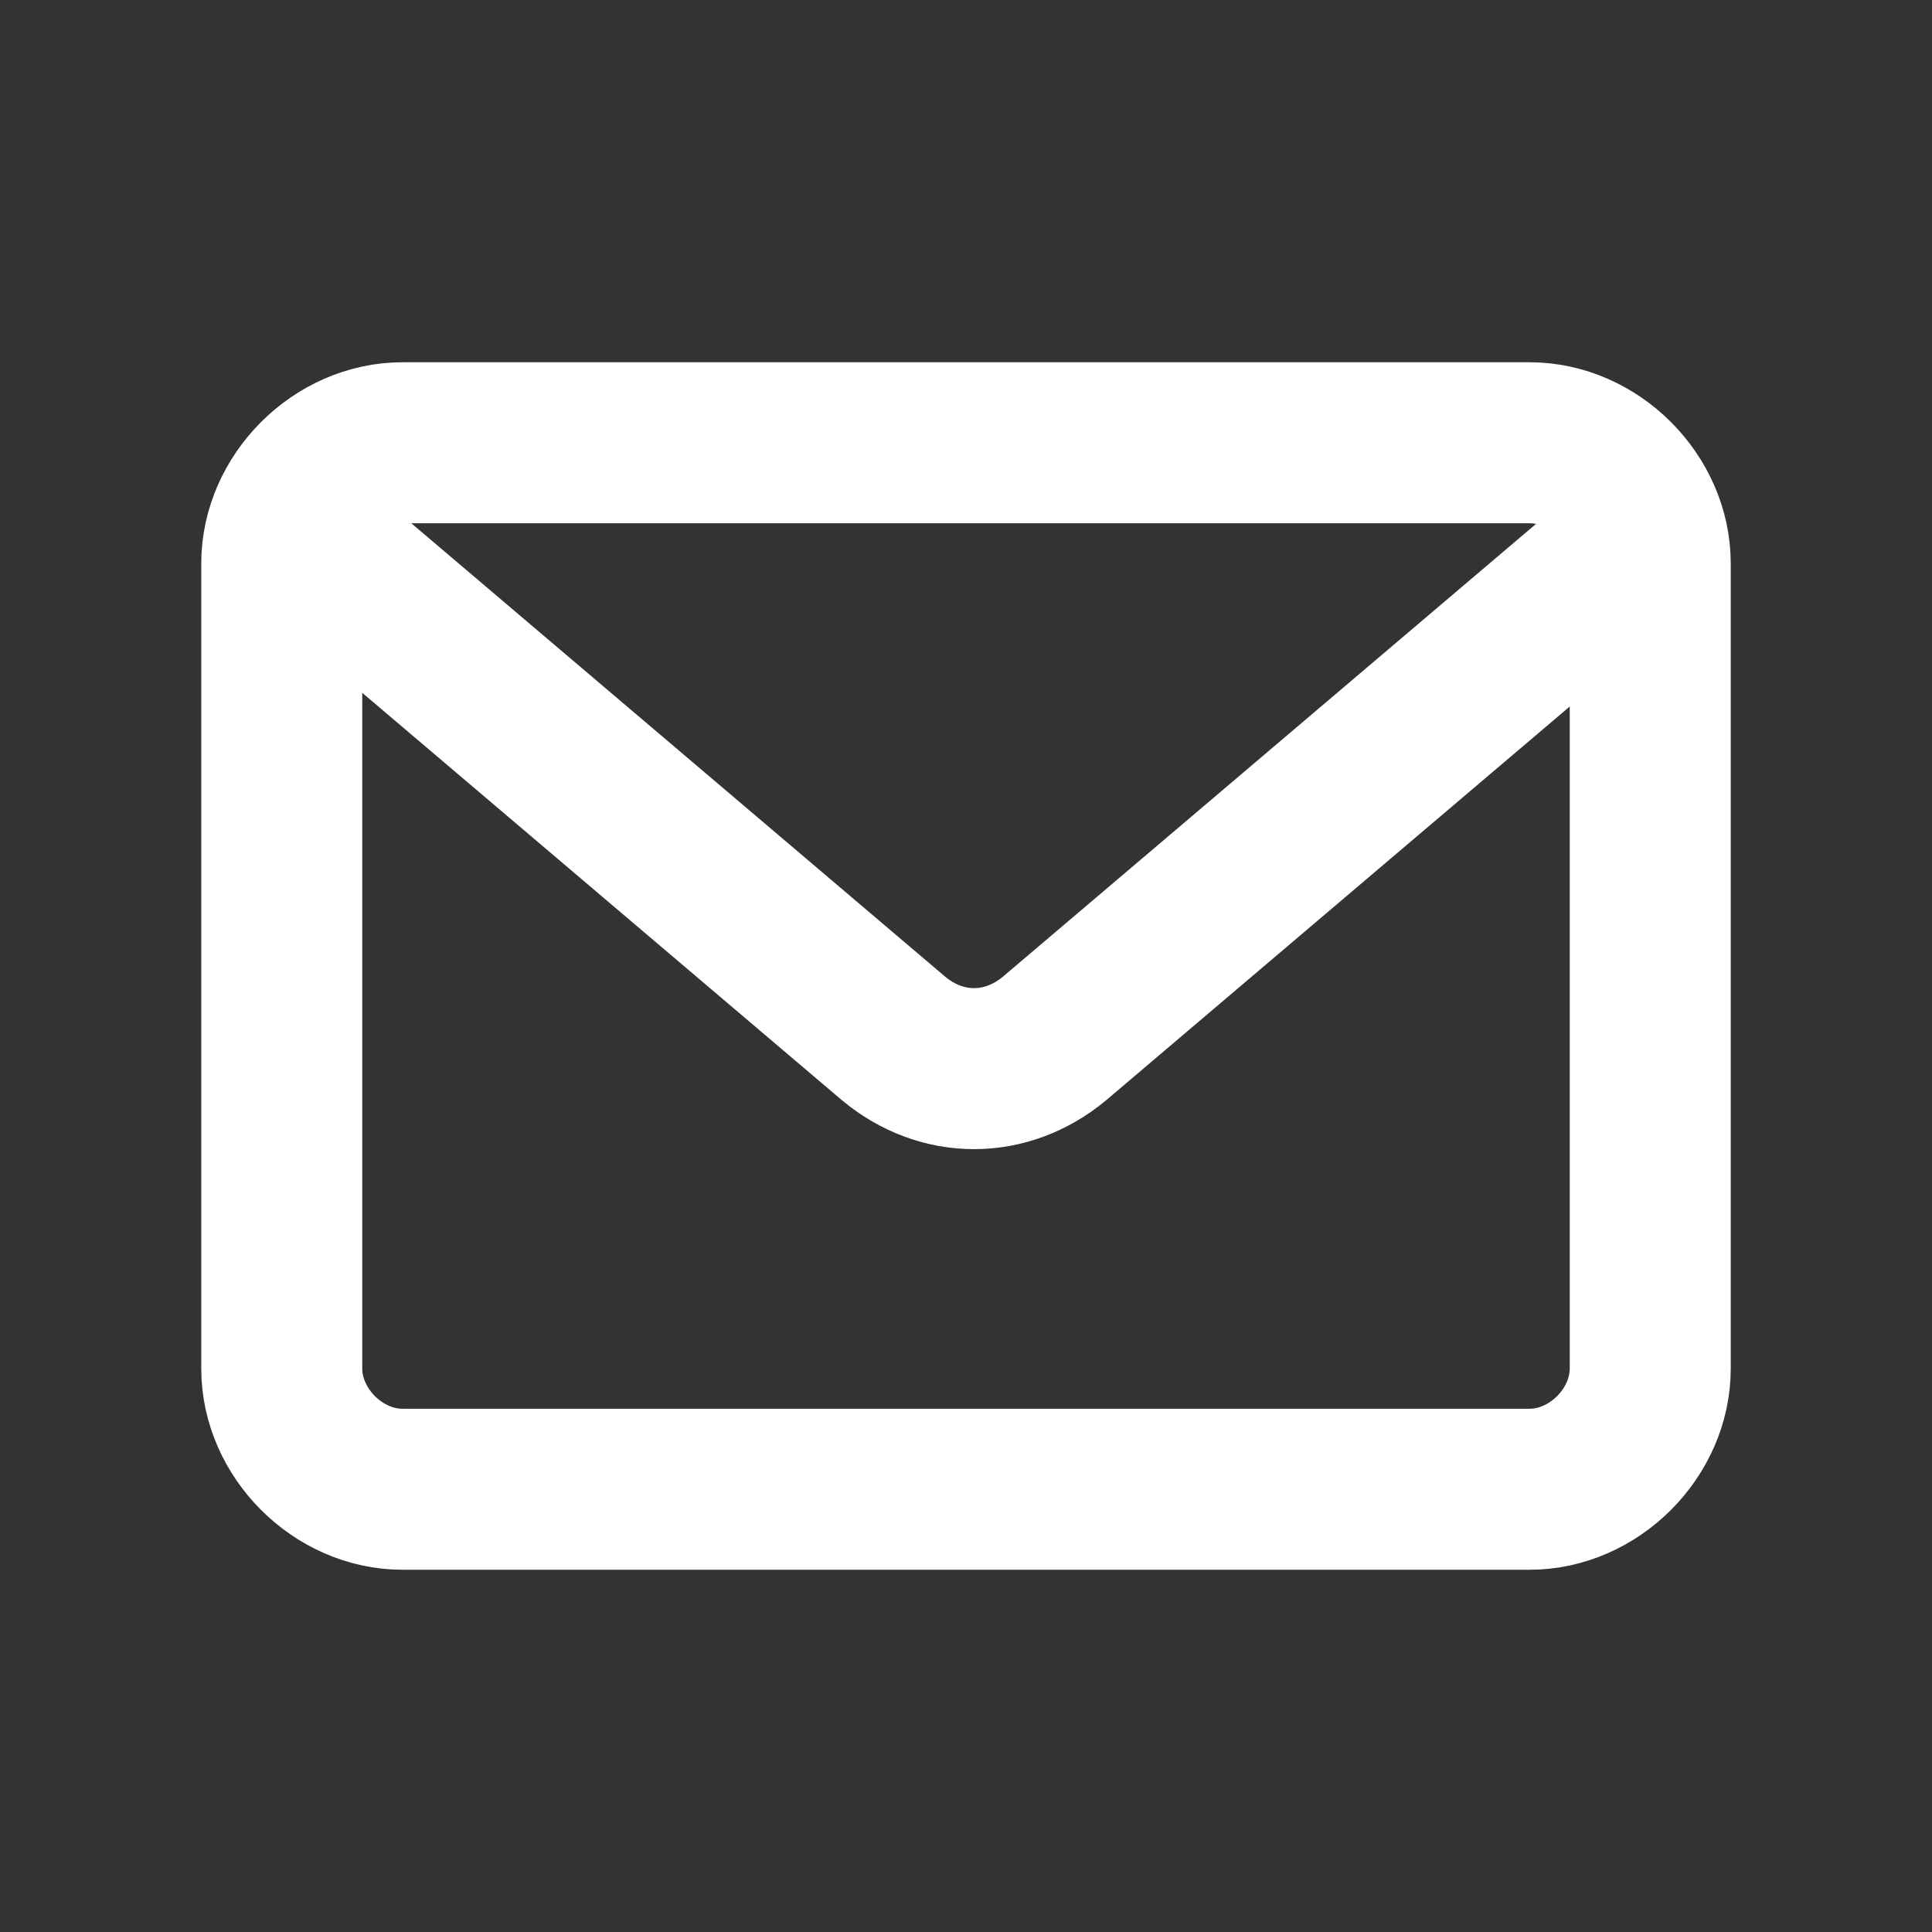 <?xml version="1.0" encoding="utf-8"?>
<!-- Generator: Adobe Illustrator 27.0.0, SVG Export Plug-In . SVG Version: 6.00 Build 0)  -->
<svg version="1.1" id="Calque_1" xmlns="http://www.w3.org/2000/svg" xmlns:xlink="http://www.w3.org/1999/xlink" x="0px" y="0px"
	 viewBox="0 0 24 24" style="enable-background:new 0 0 24 24;" xml:space="preserve">
<rect x="0" y="0" width="24" height="24" fill="#333333" stroke="none"/>
<style type="text/css">
	.st0{fill:none;stroke:#FFFFFF;stroke-width:2;}
</style>
<path class="st0" d="M3.5,7c0-0.8,0.7-1.5,1.5-1.5h14c0.8,0,1.5,0.7,1.5,1.5v10c0,0.8-0.7,1.5-1.5,1.5H5c-0.8,0-1.5-0.7-1.5-1.5V7z"
	/>
<path class="st0" d="M3.8,6.7l7.3,6.2c0.6,0.5,1.4,0.5,2,0l7.3-6.2"/>
</svg>
